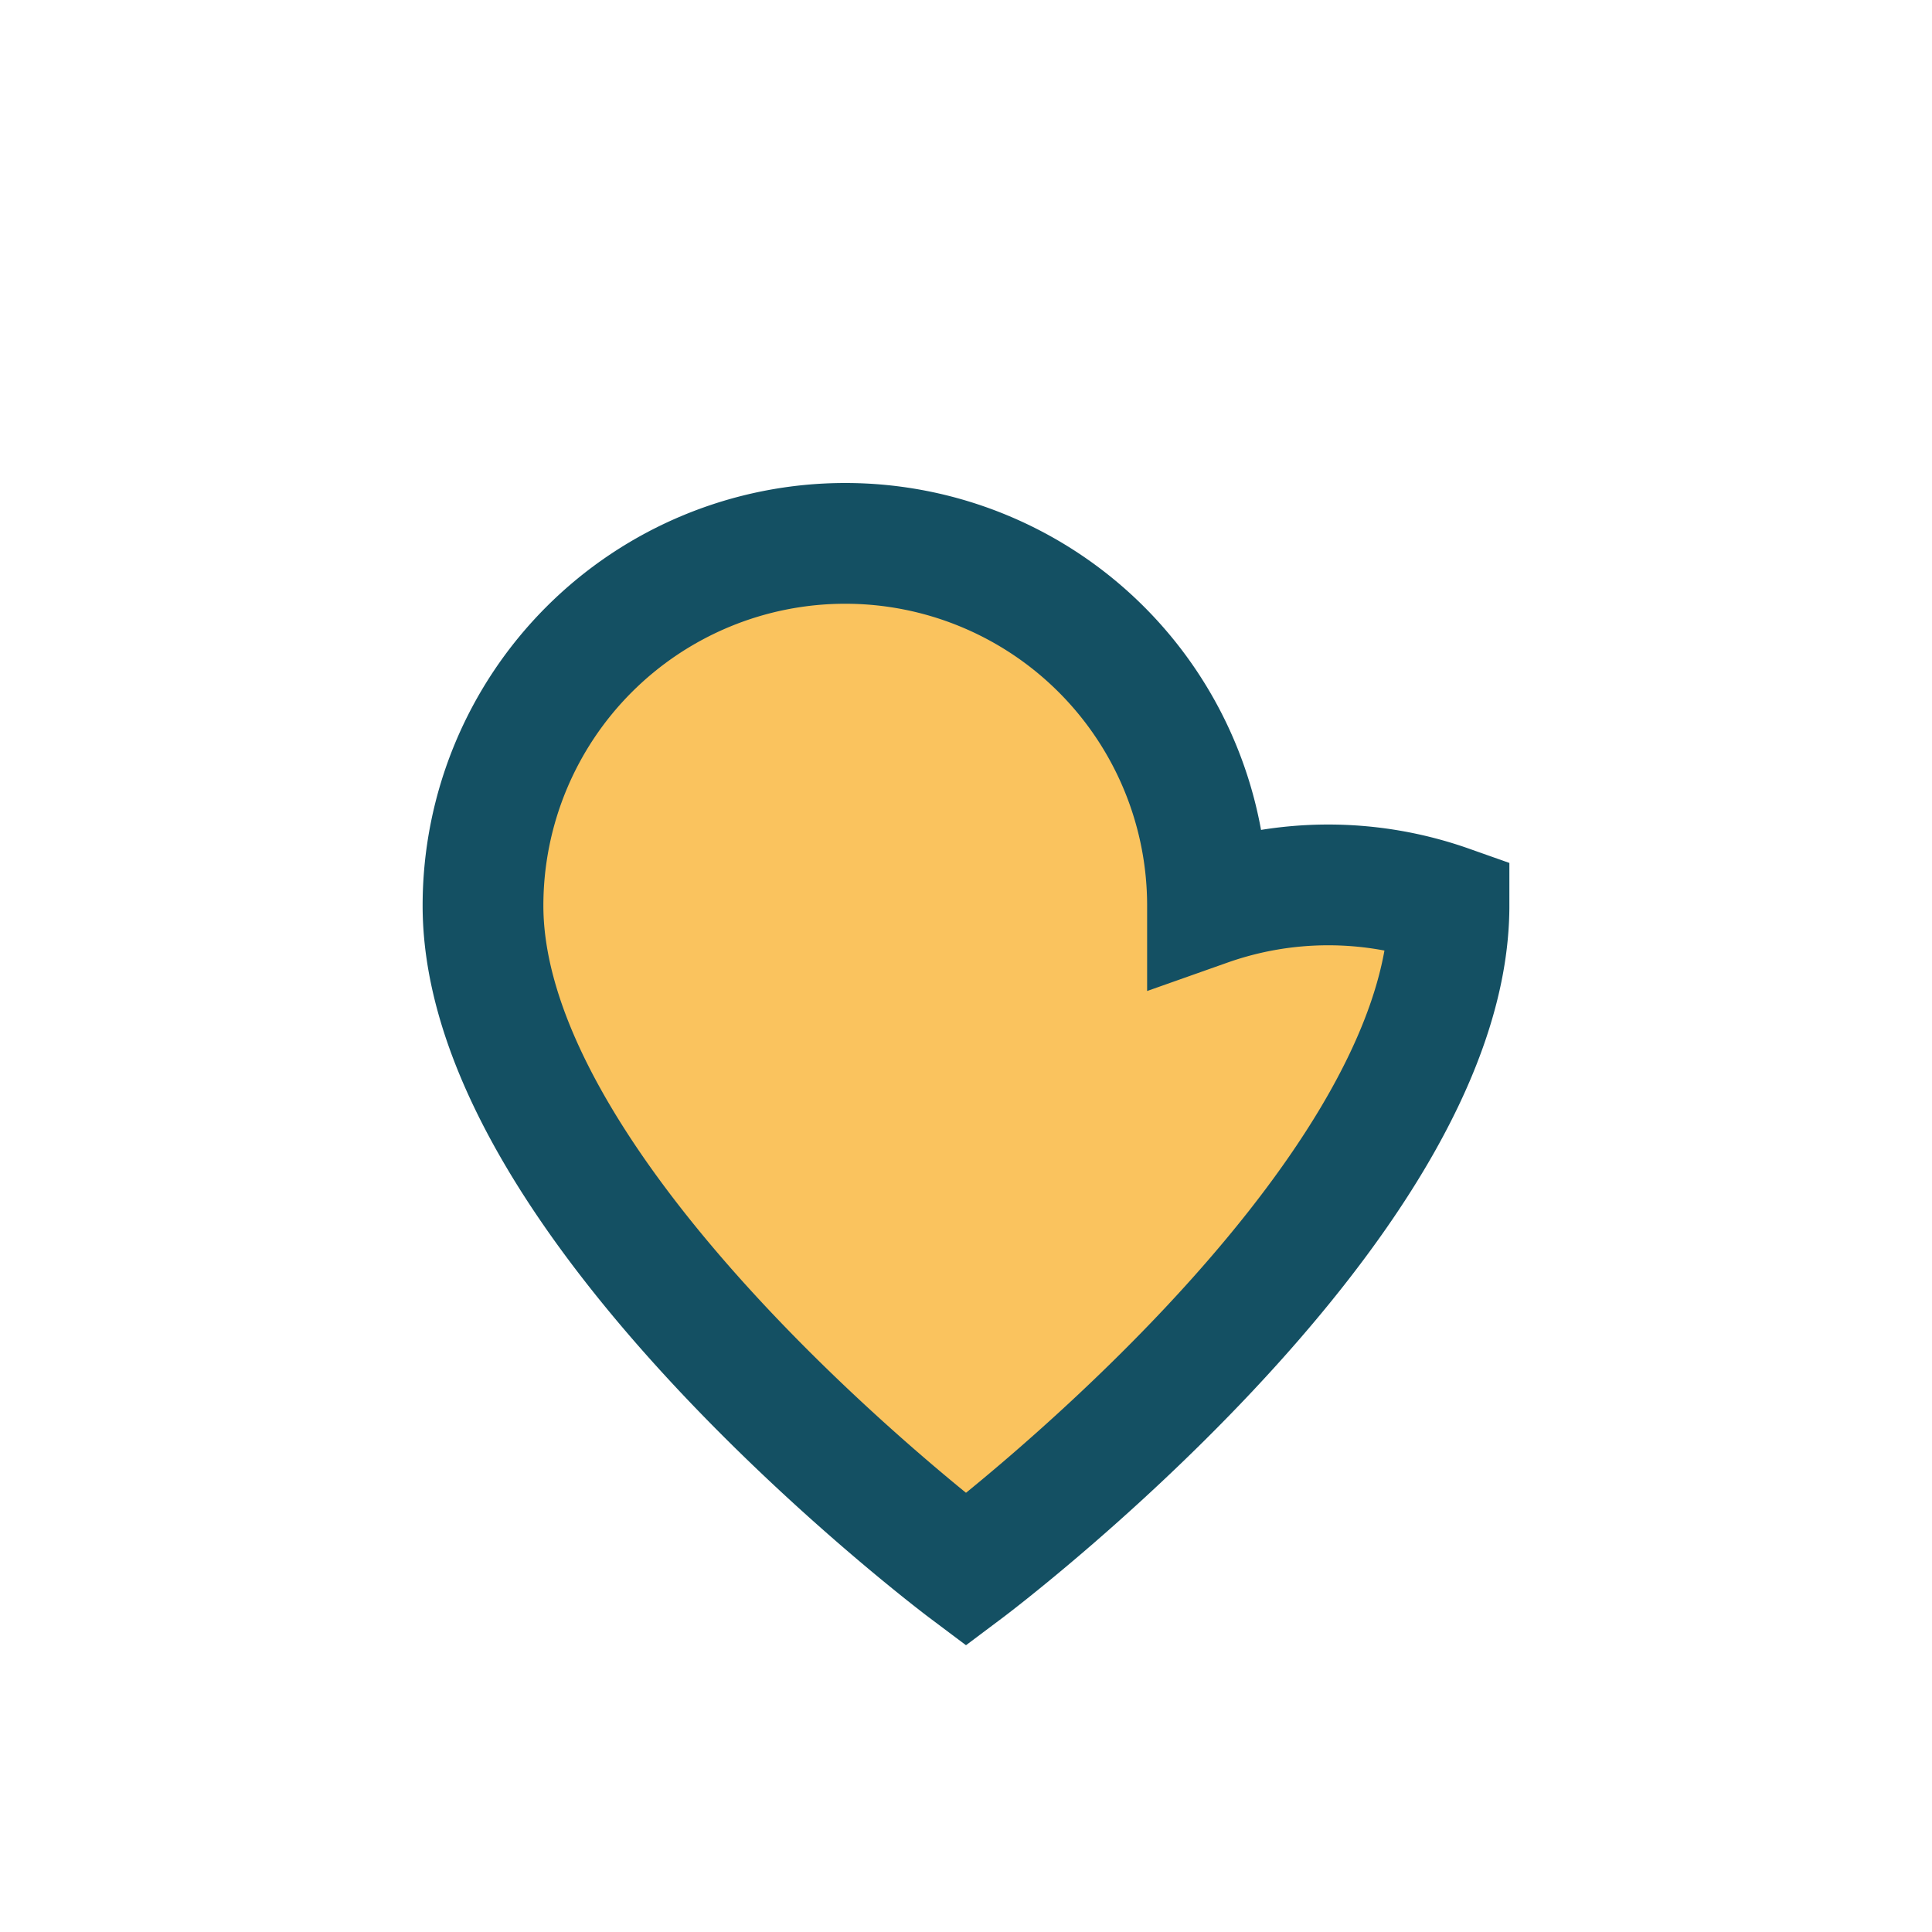 <?xml version="1.0" encoding="UTF-8"?>
<svg xmlns="http://www.w3.org/2000/svg" width="32" height="32" viewBox="0 0 32 32"><path d="M16 26s-8-6-8-11a6 6 0 0 1 12 0A6 6 0 0 1 24 15c0 5-8 11-8 11z" fill="#FAC35E" stroke="#145063" stroke-width="2"/></svg>